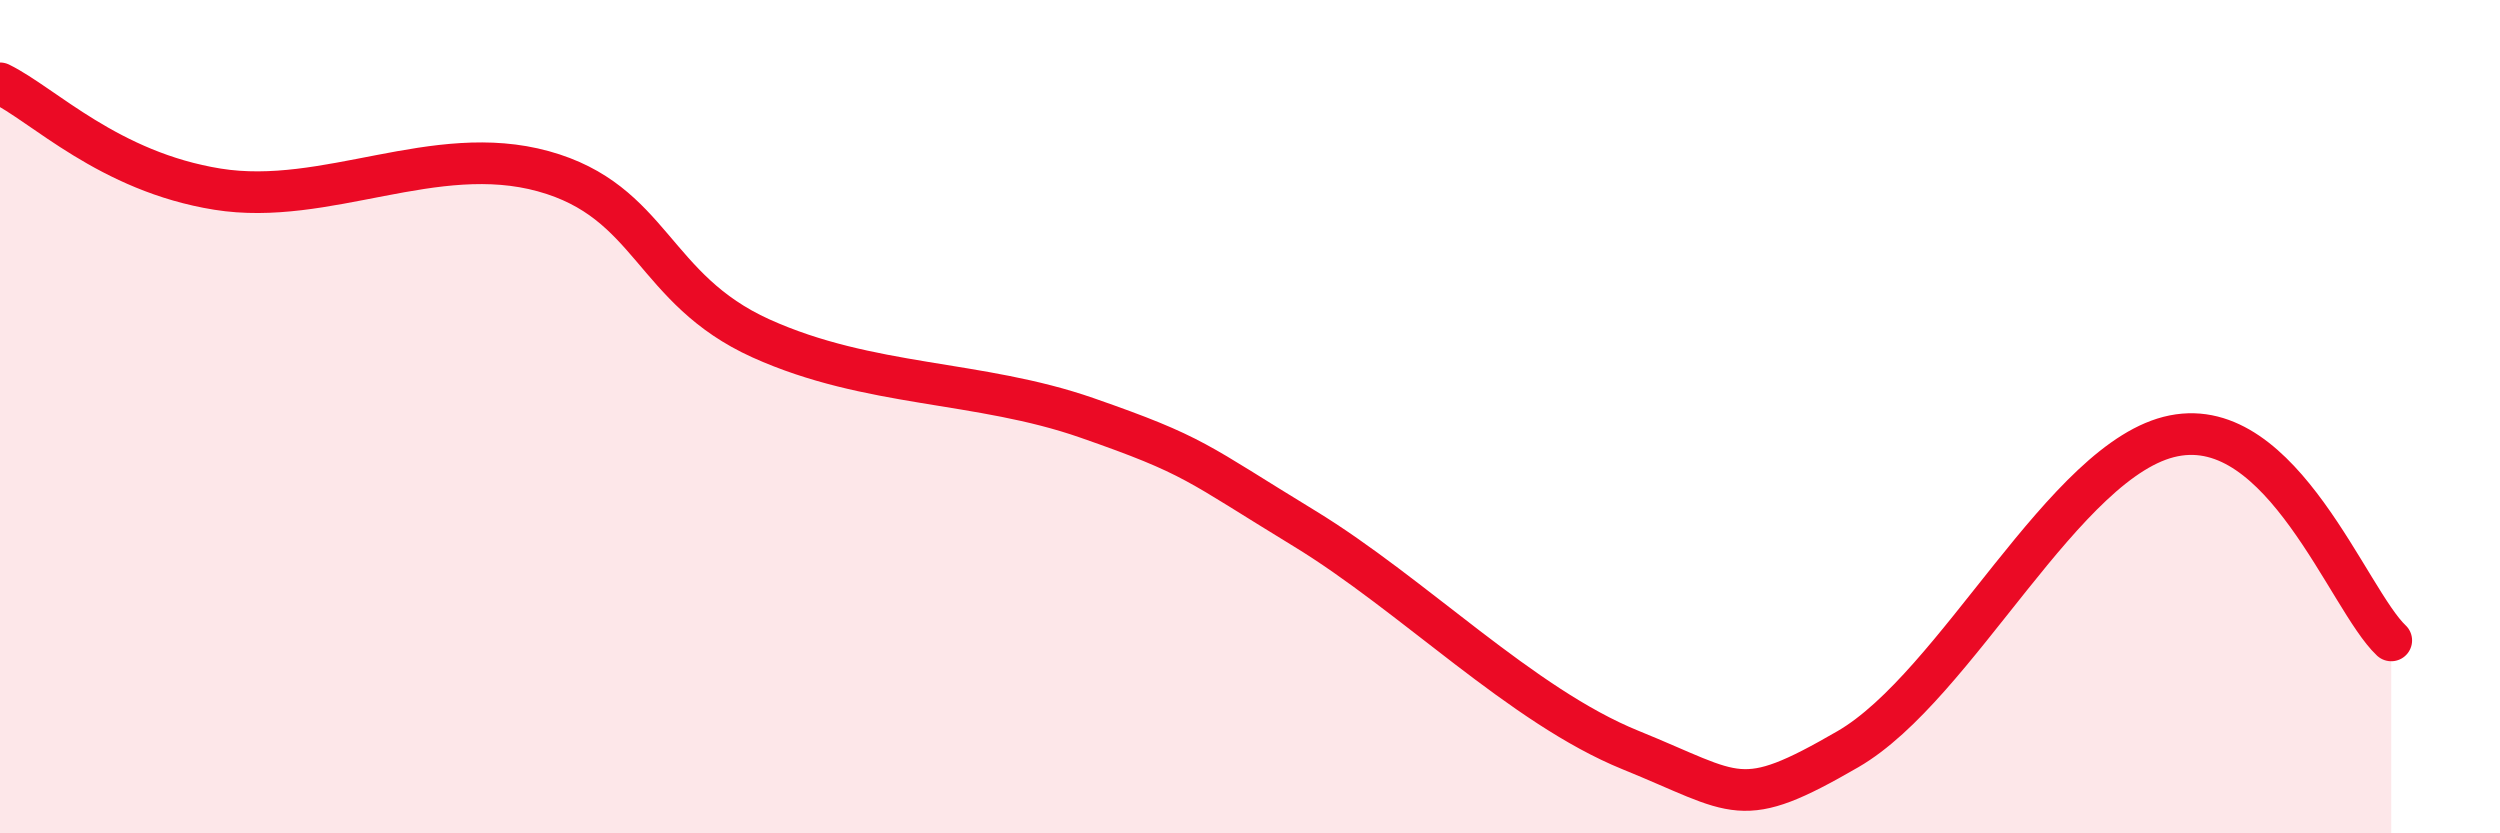 
    <svg width="60" height="20" viewBox="0 0 60 20" xmlns="http://www.w3.org/2000/svg">
      <path
        d="M 0,2 C 1.04,2.51 2.61,4.12 5.22,4.54 C 7.83,4.96 10.43,3.39 13.04,4.11 C 15.65,4.83 15.65,6.94 18.26,8.12 C 20.87,9.3 23.48,9.12 26.09,10.03 C 28.7,10.94 28.69,11.09 31.3,12.68 C 33.91,14.27 36.52,16.94 39.13,18 C 41.74,19.06 41.74,19.49 44.35,17.98 C 46.96,16.47 49.56,10.98 52.17,10.46 C 54.78,9.94 56.35,14.39 57.39,15.37L57.39 20L0 20Z"
        fill="#EB0A25"
        opacity="0.1"
        stroke-linecap="round"
        stroke-linejoin="round"
      />
      <path
        d="M 0,2 C 1.04,2.51 2.61,4.12 5.22,4.54 C 7.83,4.96 10.43,3.39 13.04,4.11 C 15.65,4.83 15.65,6.94 18.26,8.12 C 20.87,9.3 23.48,9.12 26.09,10.03 C 28.7,10.94 28.69,11.09 31.3,12.68 C 33.91,14.27 36.52,16.94 39.13,18 C 41.74,19.06 41.74,19.49 44.35,17.98 C 46.96,16.47 49.56,10.98 52.17,10.46 C 54.78,9.94 56.35,14.39 57.39,15.37"
        stroke="#EB0A25"
        stroke-width="1"
        fill="none"
        stroke-linecap="round"
        stroke-linejoin="round"
      />
    </svg>
  